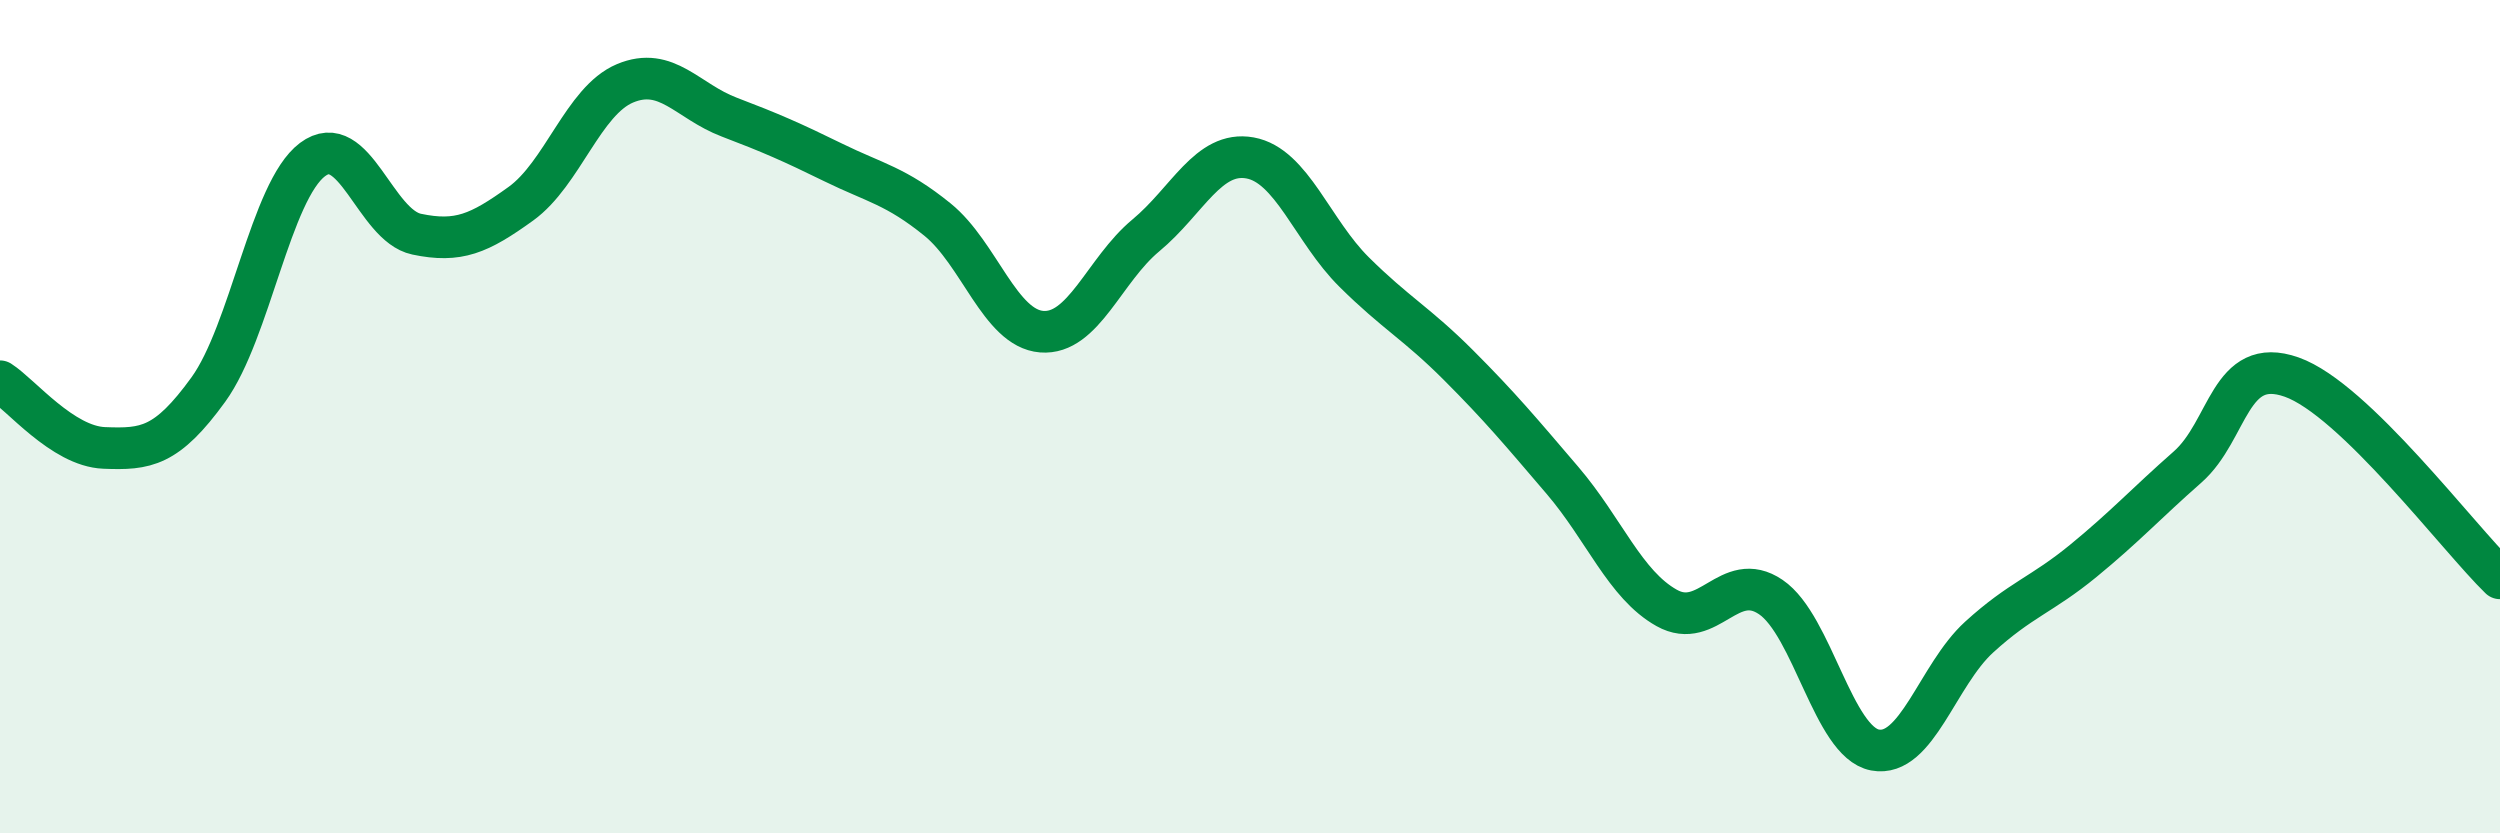 
    <svg width="60" height="20" viewBox="0 0 60 20" xmlns="http://www.w3.org/2000/svg">
      <path
        d="M 0,9.15 C 0.5,9.47 1.5,10.71 2.5,10.75 C 3.5,10.79 4,10.73 5,9.35 C 6,7.97 6.5,4.58 7.5,3.83 C 8.5,3.08 9,5.41 10,5.62 C 11,5.83 11.5,5.61 12.5,4.89 C 13.5,4.17 14,2.42 15,2 C 16,1.58 16.5,2.43 17.5,2.81 C 18.5,3.19 19,3.41 20,3.9 C 21,4.39 21.5,4.46 22.5,5.27 C 23.5,6.08 24,7.88 25,7.96 C 26,8.04 26.5,6.48 27.5,5.65 C 28.5,4.82 29,3.61 30,3.79 C 31,3.97 31.5,5.54 32.5,6.53 C 33.5,7.52 34,7.76 35,8.76 C 36,9.76 36.5,10.36 37.5,11.53 C 38.5,12.7 39,14.03 40,14.59 C 41,15.15 41.5,13.65 42.5,14.33 C 43.5,15.01 44,17.81 45,18 C 46,18.19 46.5,16.2 47.5,15.29 C 48.5,14.38 49,14.28 50,13.46 C 51,12.64 51.5,12.09 52.5,11.21 C 53.5,10.33 53.5,8.52 55,9.05 C 56.5,9.58 59,12.91 60,13.88L60 20L0 20Z"
        fill="#008740"
        opacity="0.1"
        stroke-linecap="round"
        stroke-linejoin="round"
      />
      <path
        d="M 0,9.15 C 0.5,9.47 1.5,10.71 2.5,10.75 C 3.5,10.79 4,10.73 5,9.35 C 6,7.97 6.5,4.58 7.5,3.83 C 8.5,3.08 9,5.41 10,5.62 C 11,5.83 11.5,5.61 12.5,4.89 C 13.5,4.17 14,2.42 15,2 C 16,1.58 16.5,2.43 17.5,2.81 C 18.5,3.19 19,3.41 20,3.9 C 21,4.39 21.5,4.46 22.5,5.27 C 23.5,6.08 24,7.88 25,7.96 C 26,8.04 26.5,6.48 27.5,5.65 C 28.5,4.82 29,3.61 30,3.79 C 31,3.97 31.5,5.54 32.5,6.53 C 33.5,7.52 34,7.76 35,8.76 C 36,9.76 36.5,10.36 37.5,11.53 C 38.5,12.7 39,14.03 40,14.59 C 41,15.15 41.5,13.65 42.5,14.33 C 43.5,15.01 44,17.81 45,18 C 46,18.19 46.5,16.2 47.5,15.29 C 48.5,14.38 49,14.28 50,13.46 C 51,12.64 51.5,12.09 52.5,11.21 C 53.5,10.33 53.5,8.52 55,9.05 C 56.5,9.58 59,12.91 60,13.88"
        stroke="#008740"
        stroke-width="1"
        fill="none"
        stroke-linecap="round"
        stroke-linejoin="round"
      />
    </svg>
  